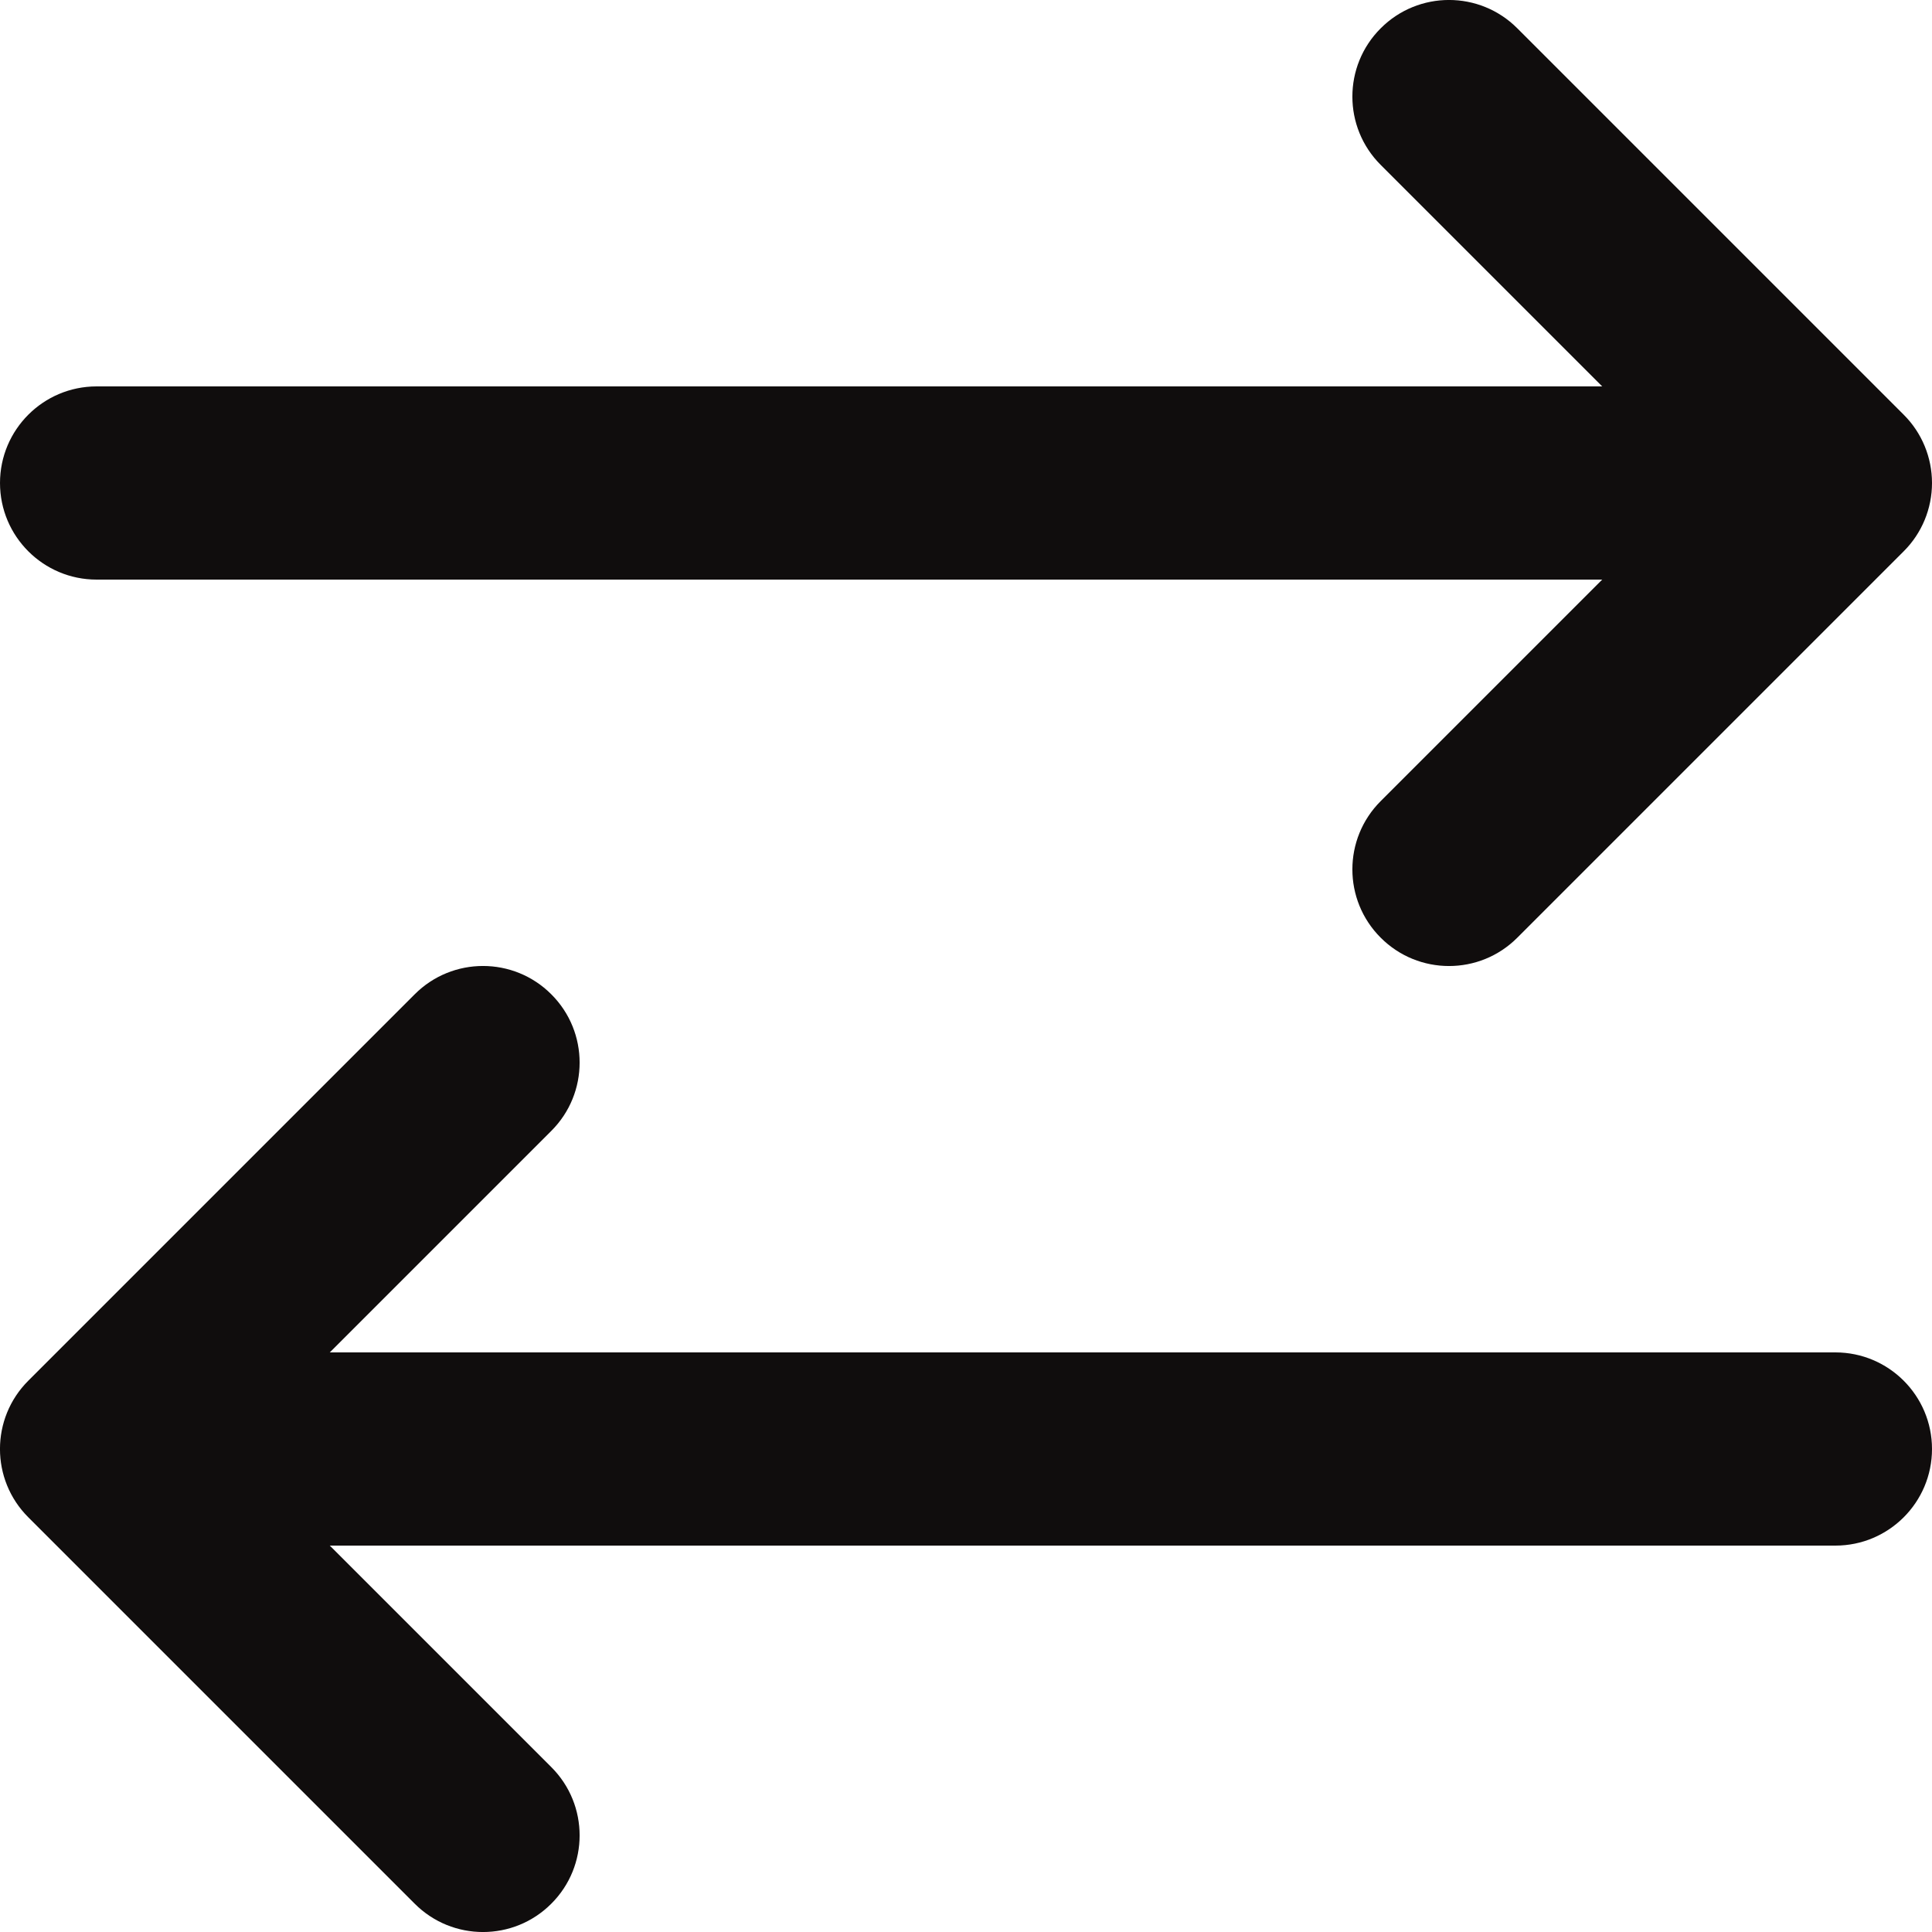 <svg width="20" height="20" viewBox="0 0 20 20" fill="none" xmlns="http://www.w3.org/2000/svg">
<path fill-rule="evenodd" clip-rule="evenodd" d="M14.293 0.293C14.683 -0.098 15.317 -0.098 15.707 0.293L19.707 4.293C19.895 4.48 20 4.735 20 5C20 5.265 19.895 5.52 19.707 5.707L15.707 9.707C15.317 10.098 14.683 10.098 14.293 9.707C13.902 9.317 13.902 8.683 14.293 8.293L16.586 6L1 6C0.448 6 0 5.552 0 5C0 4.448 0.448 4 1 4L16.586 4L14.293 1.707C13.902 1.317 13.902 0.683 14.293 0.293ZM5.707 10.293C6.098 10.683 6.098 11.317 5.707 11.707L3.414 14L19 14C19.552 14 20 14.448 20 15C20 15.552 19.552 16 19 16L3.414 16L5.707 18.293C6.098 18.683 6.098 19.317 5.707 19.707C5.317 20.098 4.683 20.098 4.293 19.707L0.293 15.707C-0.098 15.317 -0.098 14.683 0.293 14.293L4.293 10.293C4.683 9.902 5.317 9.902 5.707 10.293Z" fill="#100D0D"/>
</svg>
